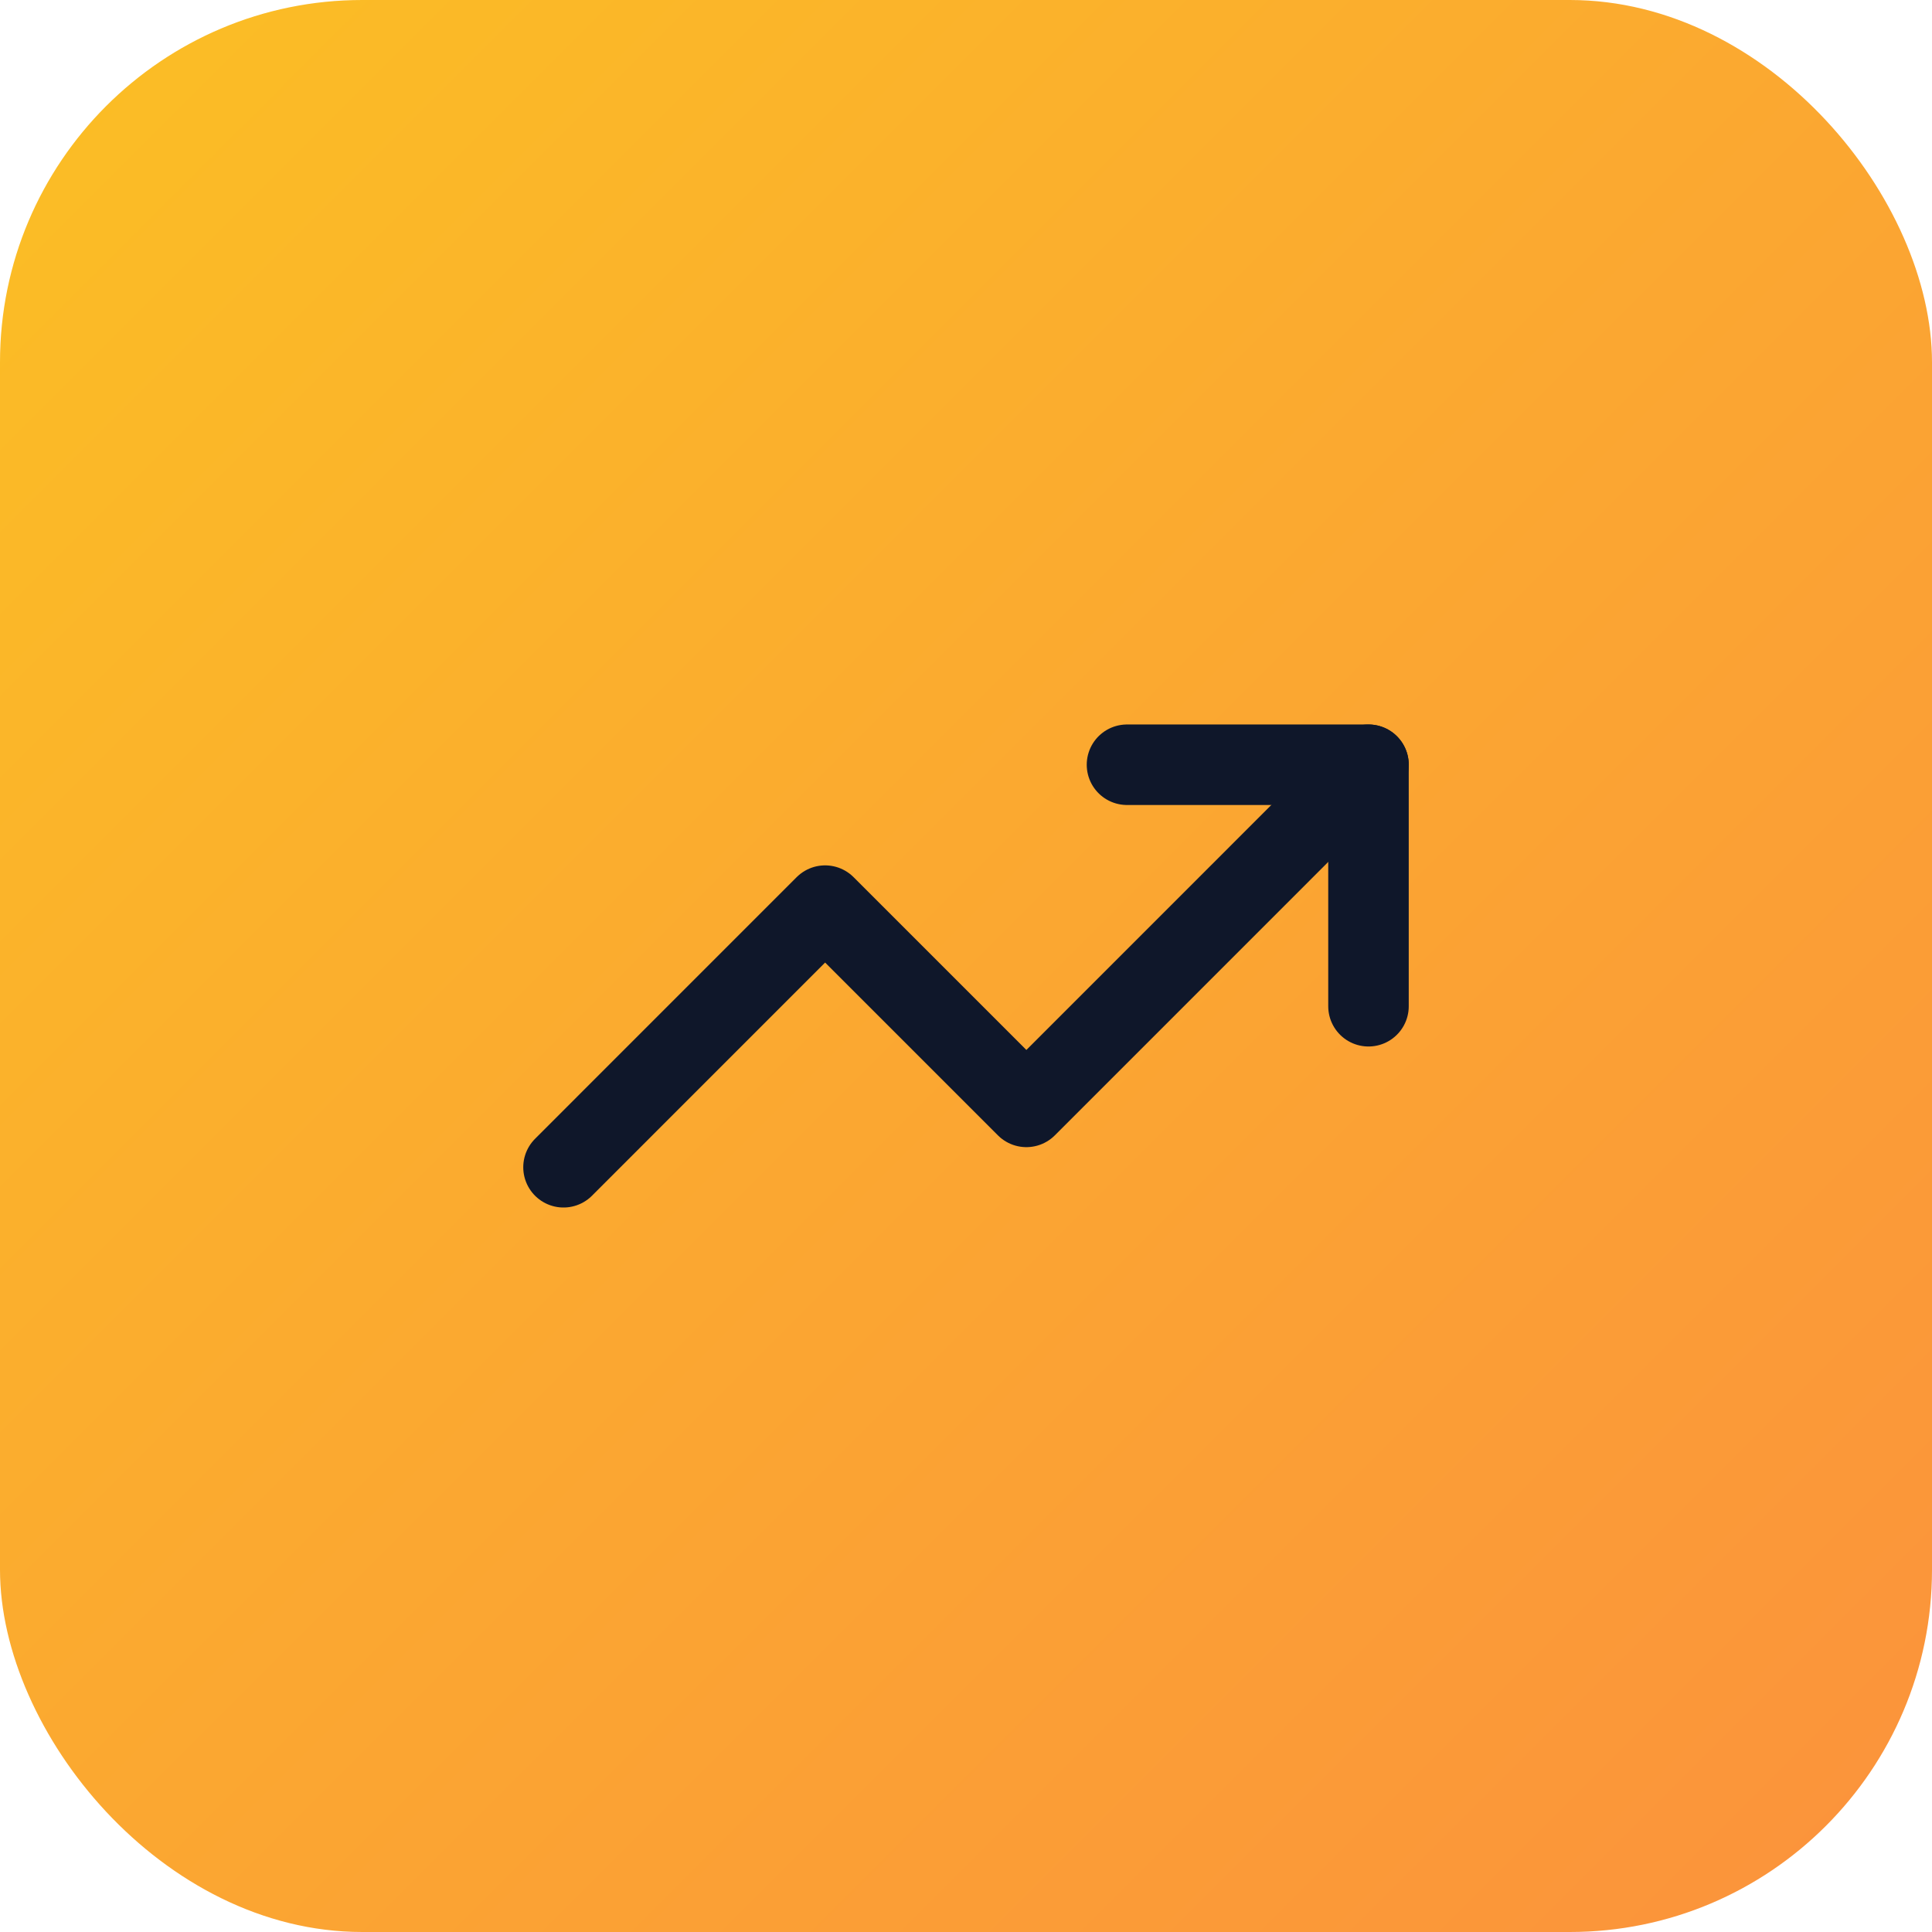 <svg width="64" height="64" viewBox="0 0 64 64" fill="none" xmlns="http://www.w3.org/2000/svg">
<rect width="64" height="64" rx="12" fill="url(#paint0_linear_689_6120)"/>
<path d="M45.333 25.333L34 36.667L27.333 30L18.667 38.667" stroke="#0F172A" stroke-width="2.667" stroke-linecap="round" stroke-linejoin="round"/>
<path d="M37.333 25.333H45.333V33.333" stroke="#0F172A" stroke-width="2.667" stroke-linecap="round" stroke-linejoin="round"/>
<defs>
<linearGradient id="paint0_linear_689_6120" x1="0" y1="0" x2="64" y2="64" gradientUnits="userSpaceOnUse">
<stop stop-color="#FBBF24"/>
<stop offset="0.466" stop-color="#FBA930"/>
<stop offset="1" stop-color="#FB923C"/>
</linearGradient>
</defs>
</svg>
